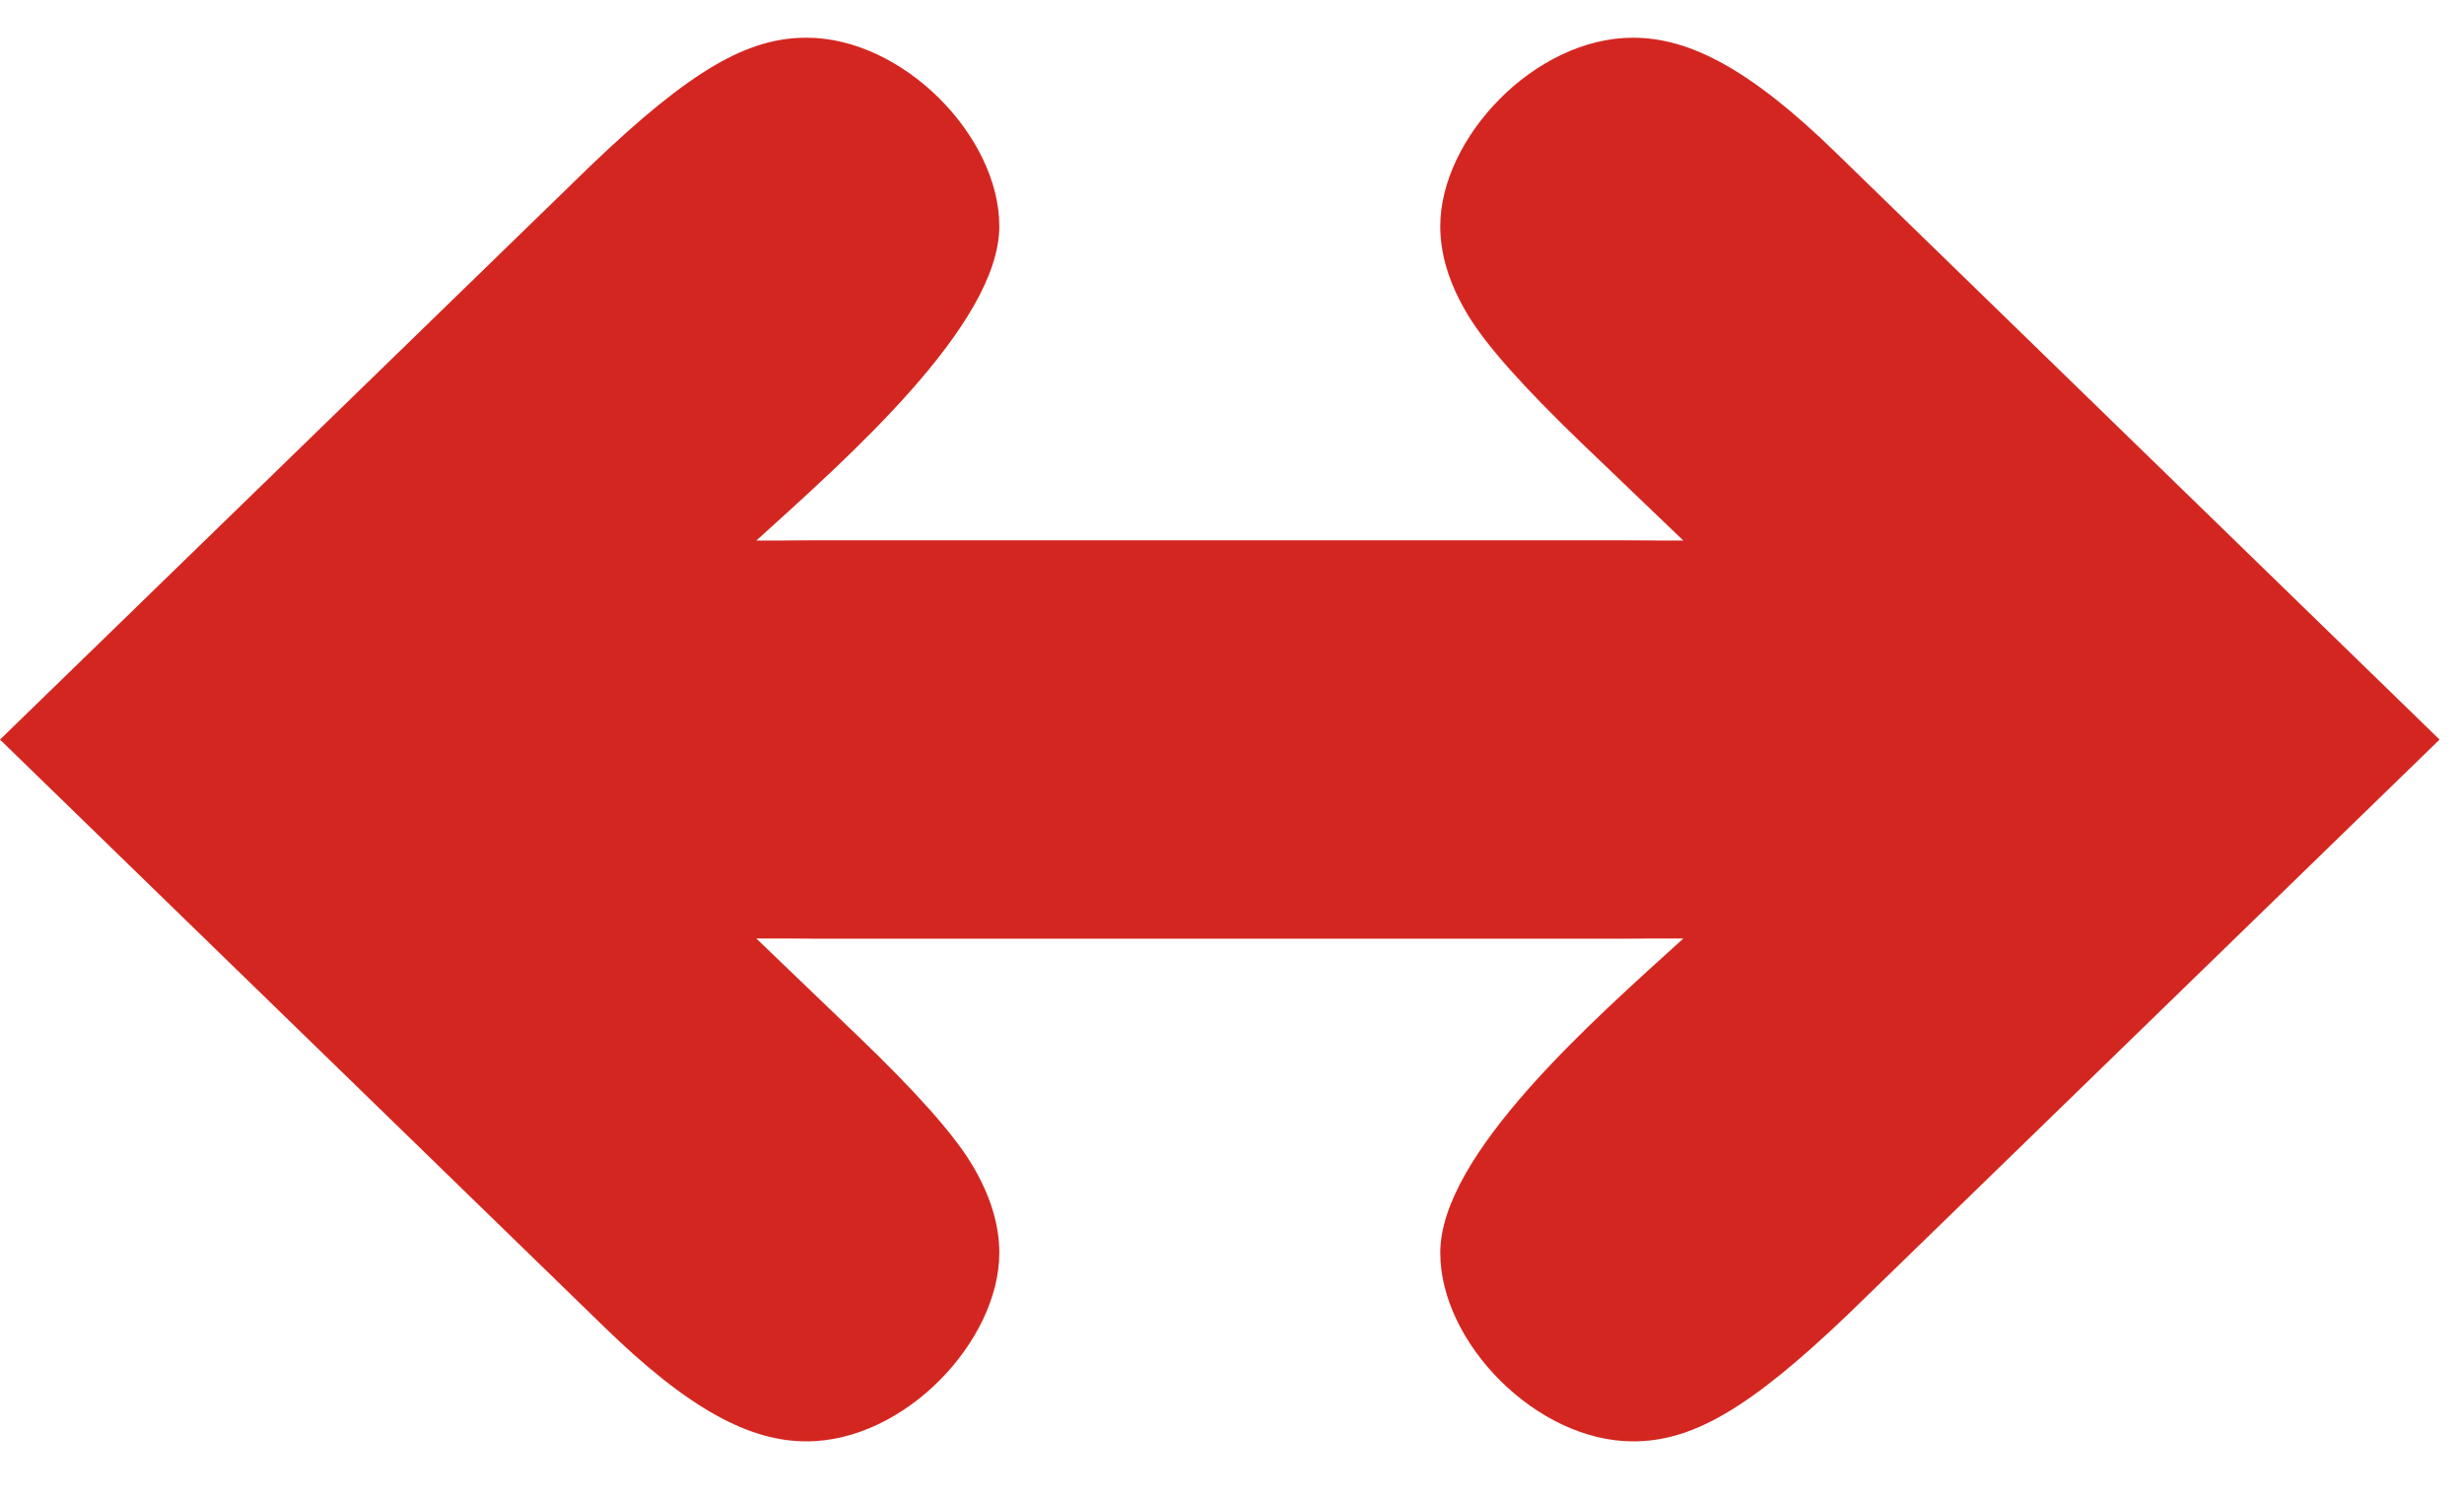 <svg width="23" height="14" viewBox="0 0 23 14" fill="none" xmlns="http://www.w3.org/2000/svg">
<path d="M15.243 13.455C14.344 13.455 13.444 12.536 13.444 11.695C13.444 10.776 14.872 9.524 15.713 8.761H7.636C6.15 8.761 5.661 8.546 5.309 7.999C5.133 7.745 5.035 7.373 5.035 6.904C5.035 5.965 5.407 5.476 6.032 5.222C6.345 5.104 6.893 5.046 7.636 5.046H15.713L14.754 4.127C14.226 3.618 13.874 3.227 13.698 2.934C13.522 2.64 13.444 2.367 13.444 2.112C13.444 1.291 14.324 0.352 15.243 0.352C15.771 0.352 16.338 0.646 17.14 1.428L22.772 6.904L17.258 12.262C16.319 13.162 15.791 13.455 15.243 13.455Z" fill="#D42620"/>
<path d="M7.529 0.352C8.429 0.352 9.328 1.271 9.328 2.112C9.328 3.031 7.901 4.283 7.06 5.046L15.136 5.046C16.623 5.046 17.112 5.261 17.464 5.808C17.64 6.063 17.737 6.434 17.737 6.904C17.737 7.842 17.366 8.331 16.74 8.585C16.427 8.703 15.88 8.761 15.136 8.761L7.06 8.761L8.018 9.681C8.546 10.189 8.898 10.58 9.074 10.873C9.25 11.167 9.328 11.441 9.328 11.695C9.328 12.516 8.448 13.455 7.529 13.455C7.001 13.455 6.434 13.162 5.632 12.379L0 6.904L5.515 1.545C6.454 0.646 6.982 0.352 7.529 0.352Z" fill="#D42620"/>
</svg>
